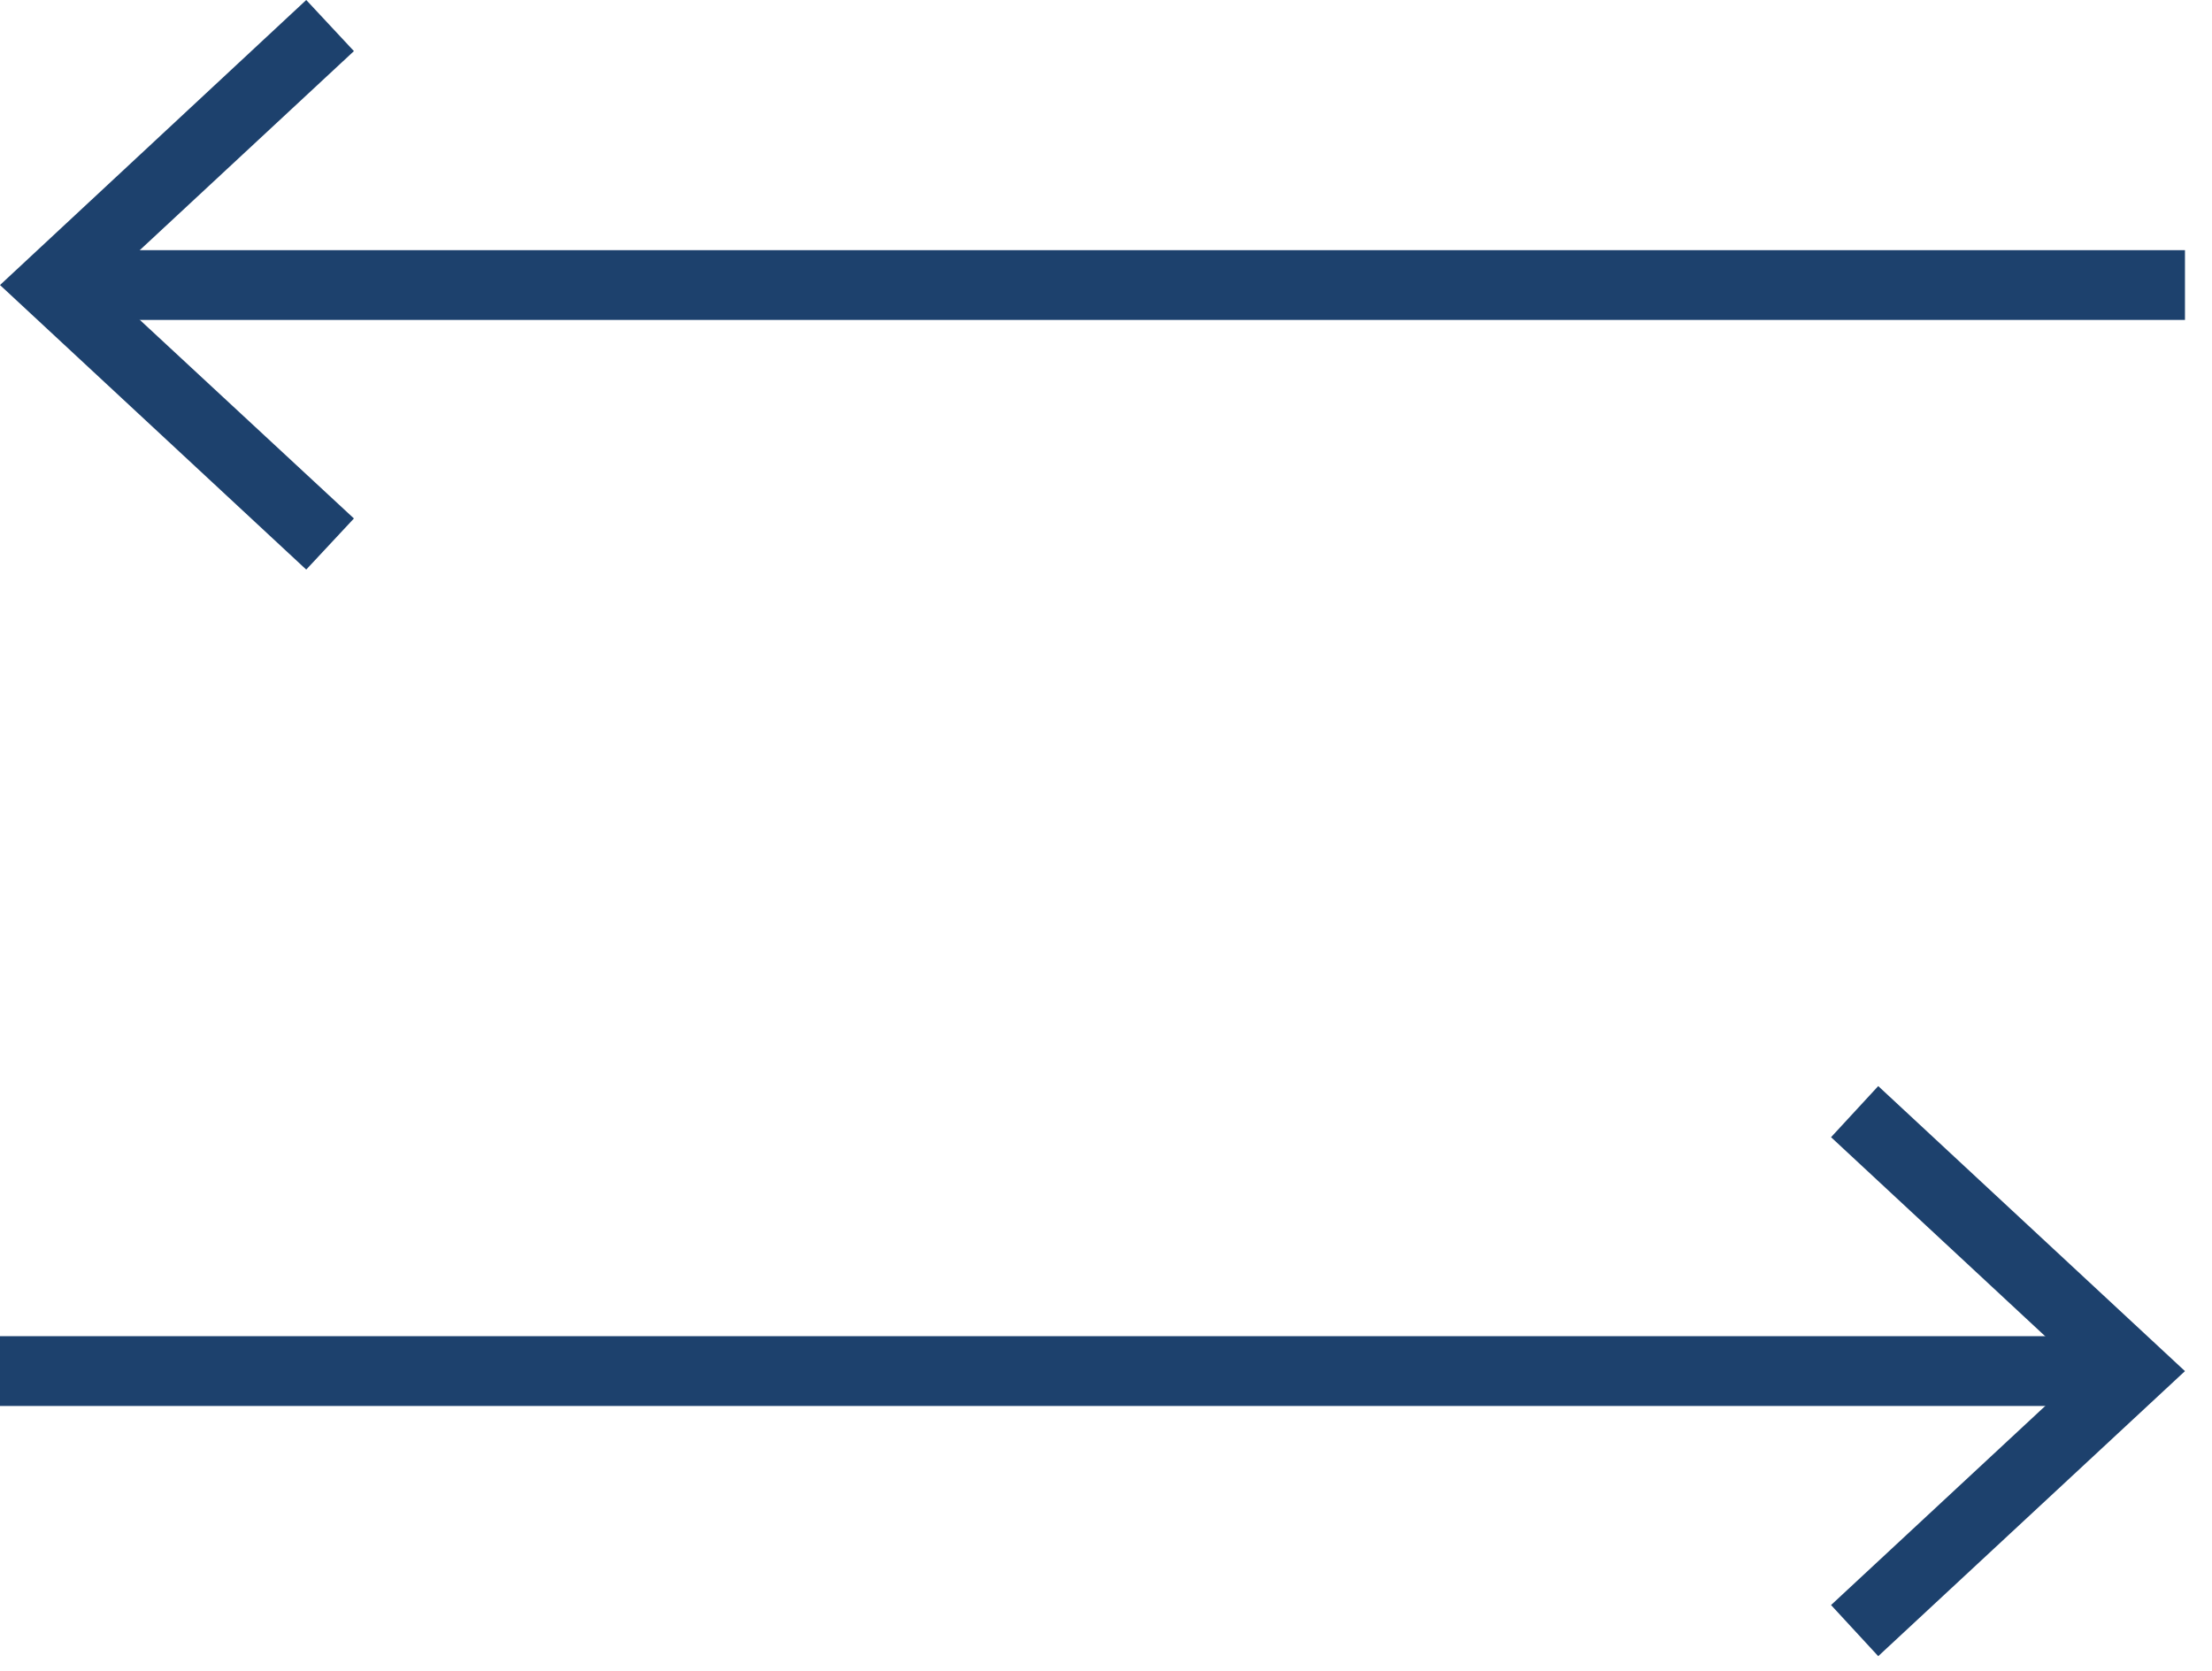 <svg width="45" height="34" viewBox="0 0 45 34" fill="none" xmlns="http://www.w3.org/2000/svg">
<g clip-path="url(#clip0_40_28270)">
<path d="M0 27.899H42.91" stroke="#1D416D" stroke-width="1.42" stroke-miterlimit="10"/>
<path d="M38.21 33.7L37.25 32.66L42.37 27.9L37.25 23.14L38.21 22.1L44.45 27.9L38.21 33.7Z" fill="#1D416D"/>
<path d="M1.54 5.8H44.45" stroke="#1D416D" stroke-width="1.42" stroke-miterlimit="10"/>
<path d="M6.23 11.59L7.2 10.55L2.08 5.8L7.2 1.04L6.23 0L0 5.8L6.23 11.59Z" fill="#1D416D"/>
</g>
<defs>
<clipPath id="clip0_40_28270">
<rect width="44.45" height="33.7" fill="white"/>
</clipPath>
</defs>
</svg>
